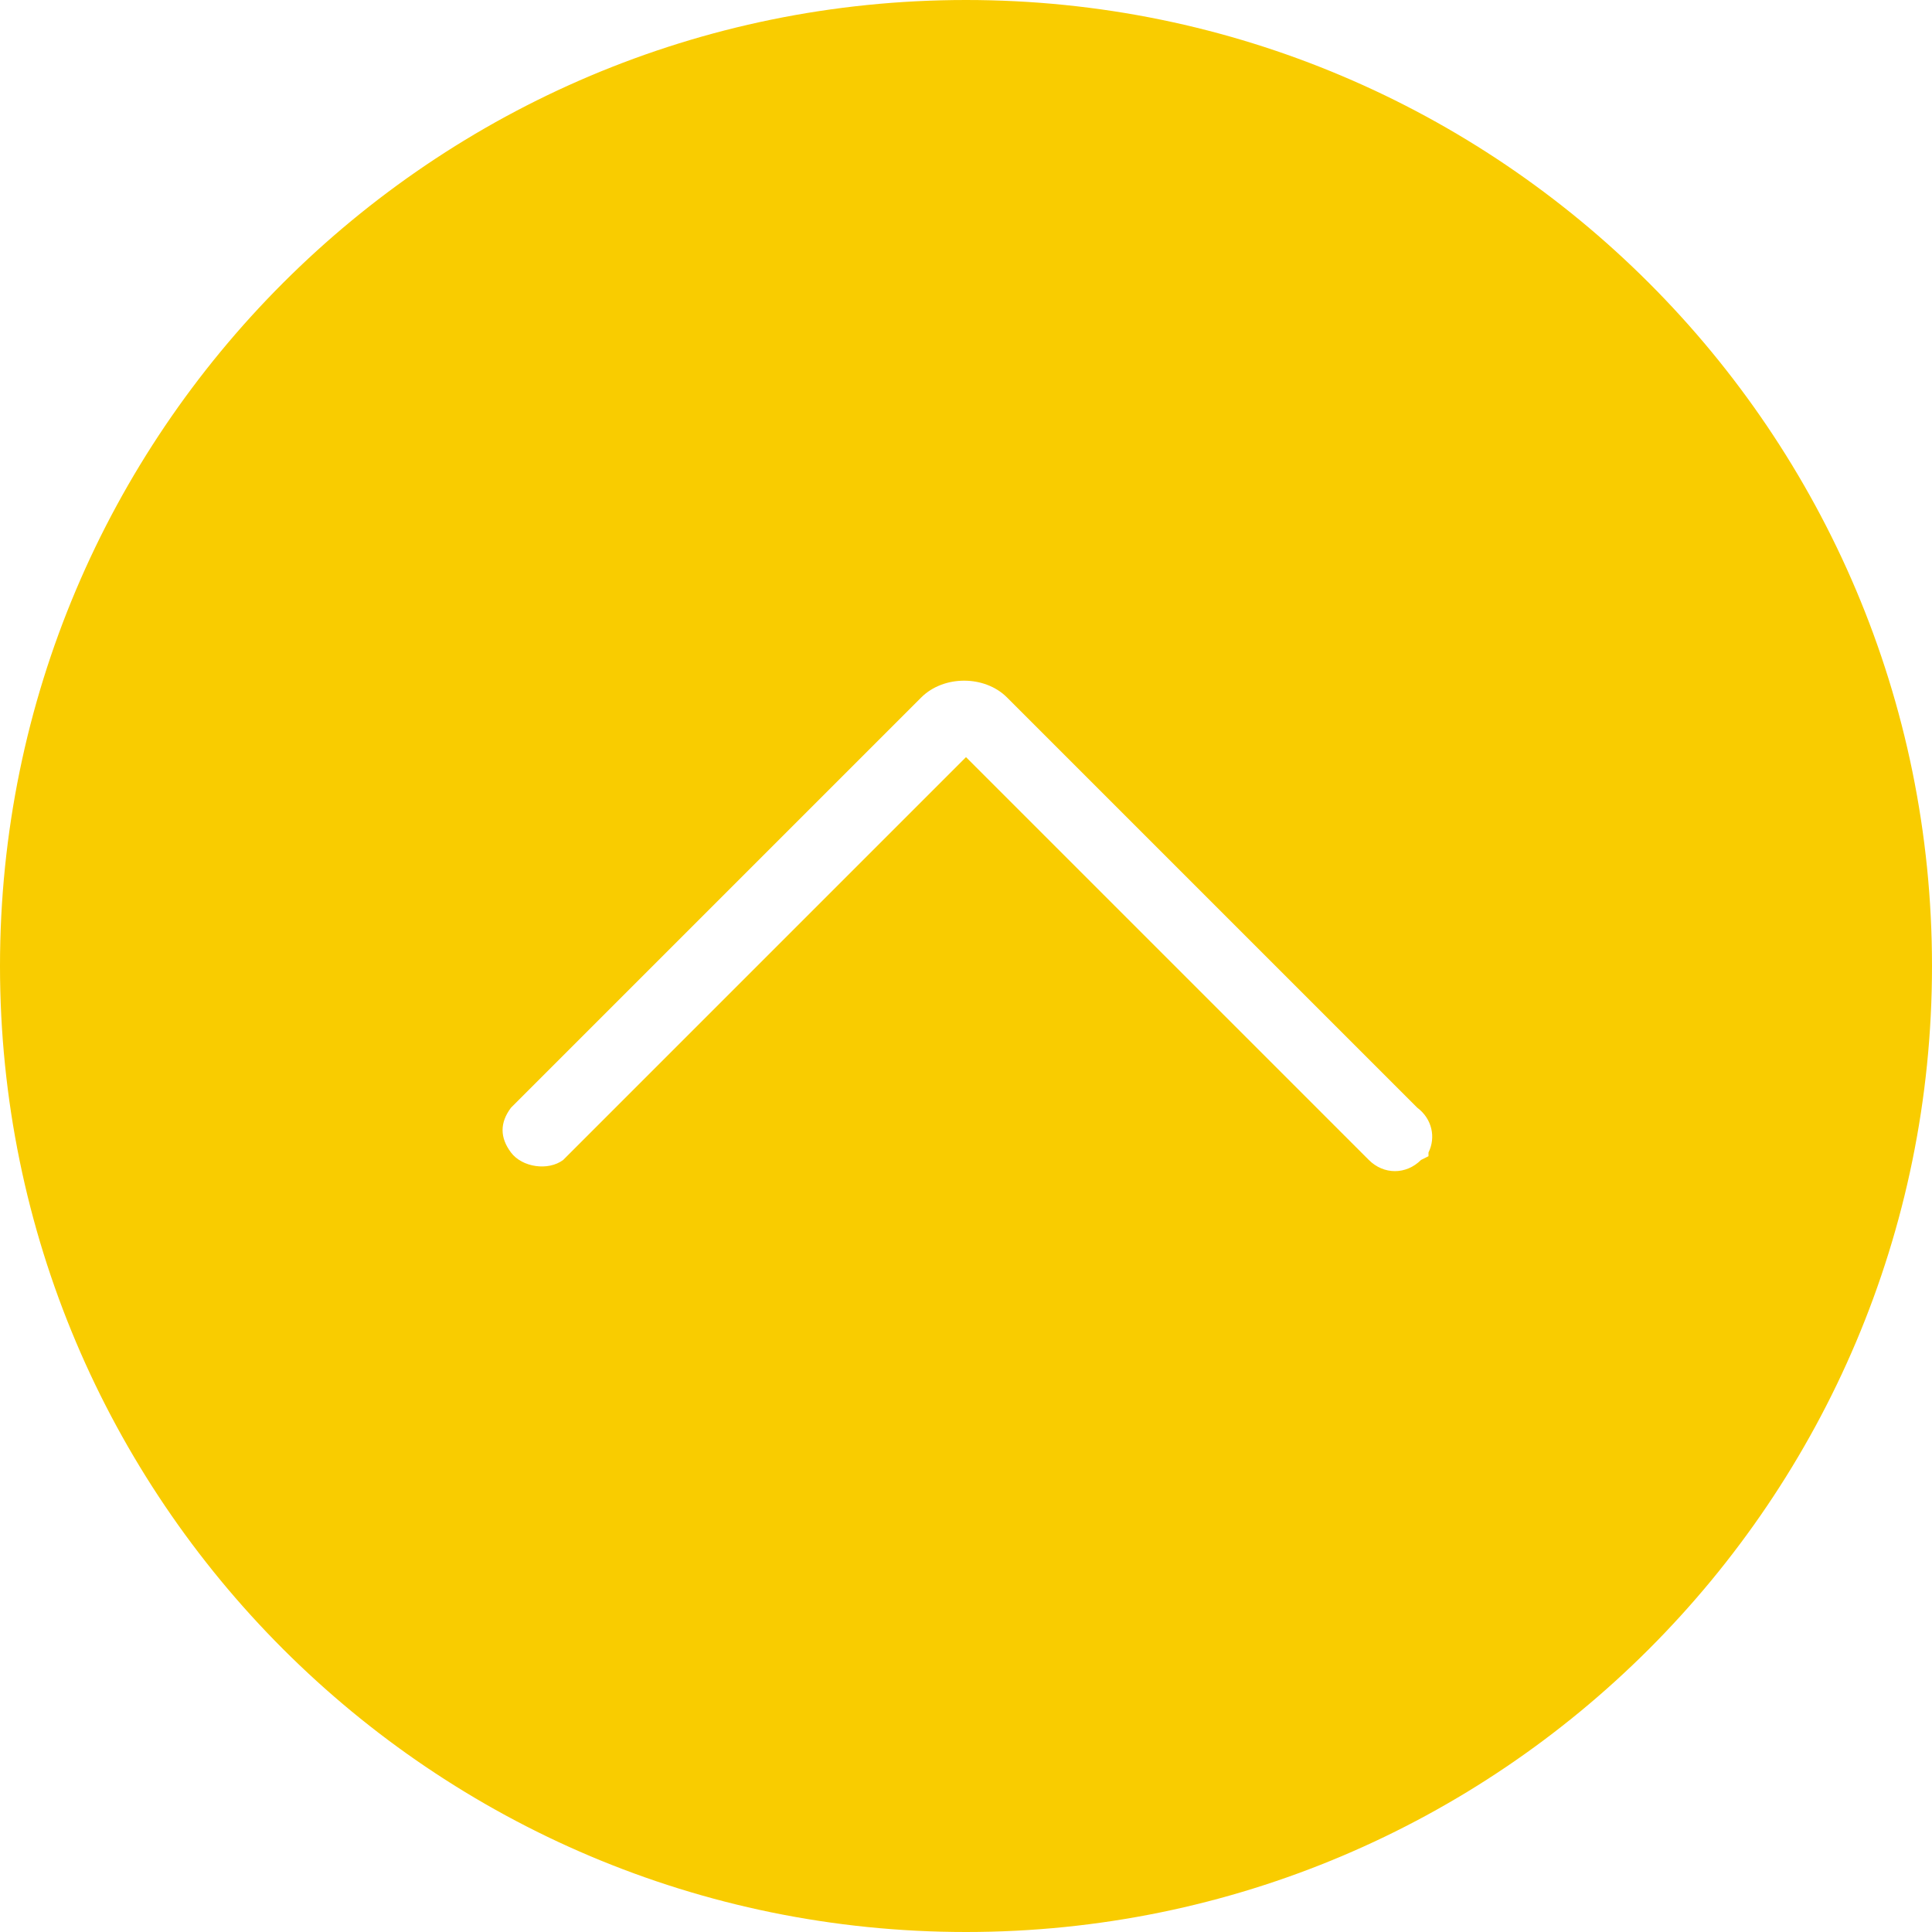 <?xml version="1.0" encoding="utf-8"?>
<!-- Generator: Adobe Illustrator 27.5.0, SVG Export Plug-In . SVG Version: 6.00 Build 0)  -->
<svg version="1.1" id="Capa_1" xmlns="http://www.w3.org/2000/svg" xmlns:xlink="http://www.w3.org/1999/xlink" x="0px" y="0px"
	 viewBox="0 0 51.8 51.8" style="enable-background:new 0 0 51.8 51.8;" xml:space="preserve">
<style type="text/css">
	.st0{fill:#F9CC00;}
</style>
<path class="st0" d="M25.9,51.8C11.6,51.8,0,40.2,0,25.9S11.6,0,25.9,0s25.9,11.6,25.9,25.9l0,0C51.8,40.2,40.2,51.8,25.9,51.8z
	 M25.9,1.9c-13.3,0-24,10.7-24,24s10.7,24,24,24s24-10.7,24-24S39.2,1.9,25.9,1.9z"/>
<path class="st0" d="M25.9,0.9c-13.8,0-25,11.2-25,25s11.2,25,25,25s25-11.2,25-25S39.7,0.9,25.9,0.9L25.9,0.9z M38.1,31.1
	c-0.4,0.4-1,0.4-1.4,0L25.9,20.3L15.1,31.1c-0.4,0.3-1.1,0.2-1.4-0.2c-0.3-0.4-0.3-0.8,0-1.2l11-11c0.6-0.6,1.7-0.6,2.3,0l11,11
	c0.4,0.3,0.5,0.8,0.3,1.2l0,0V31L38.1,31.1z"/>
</svg>
